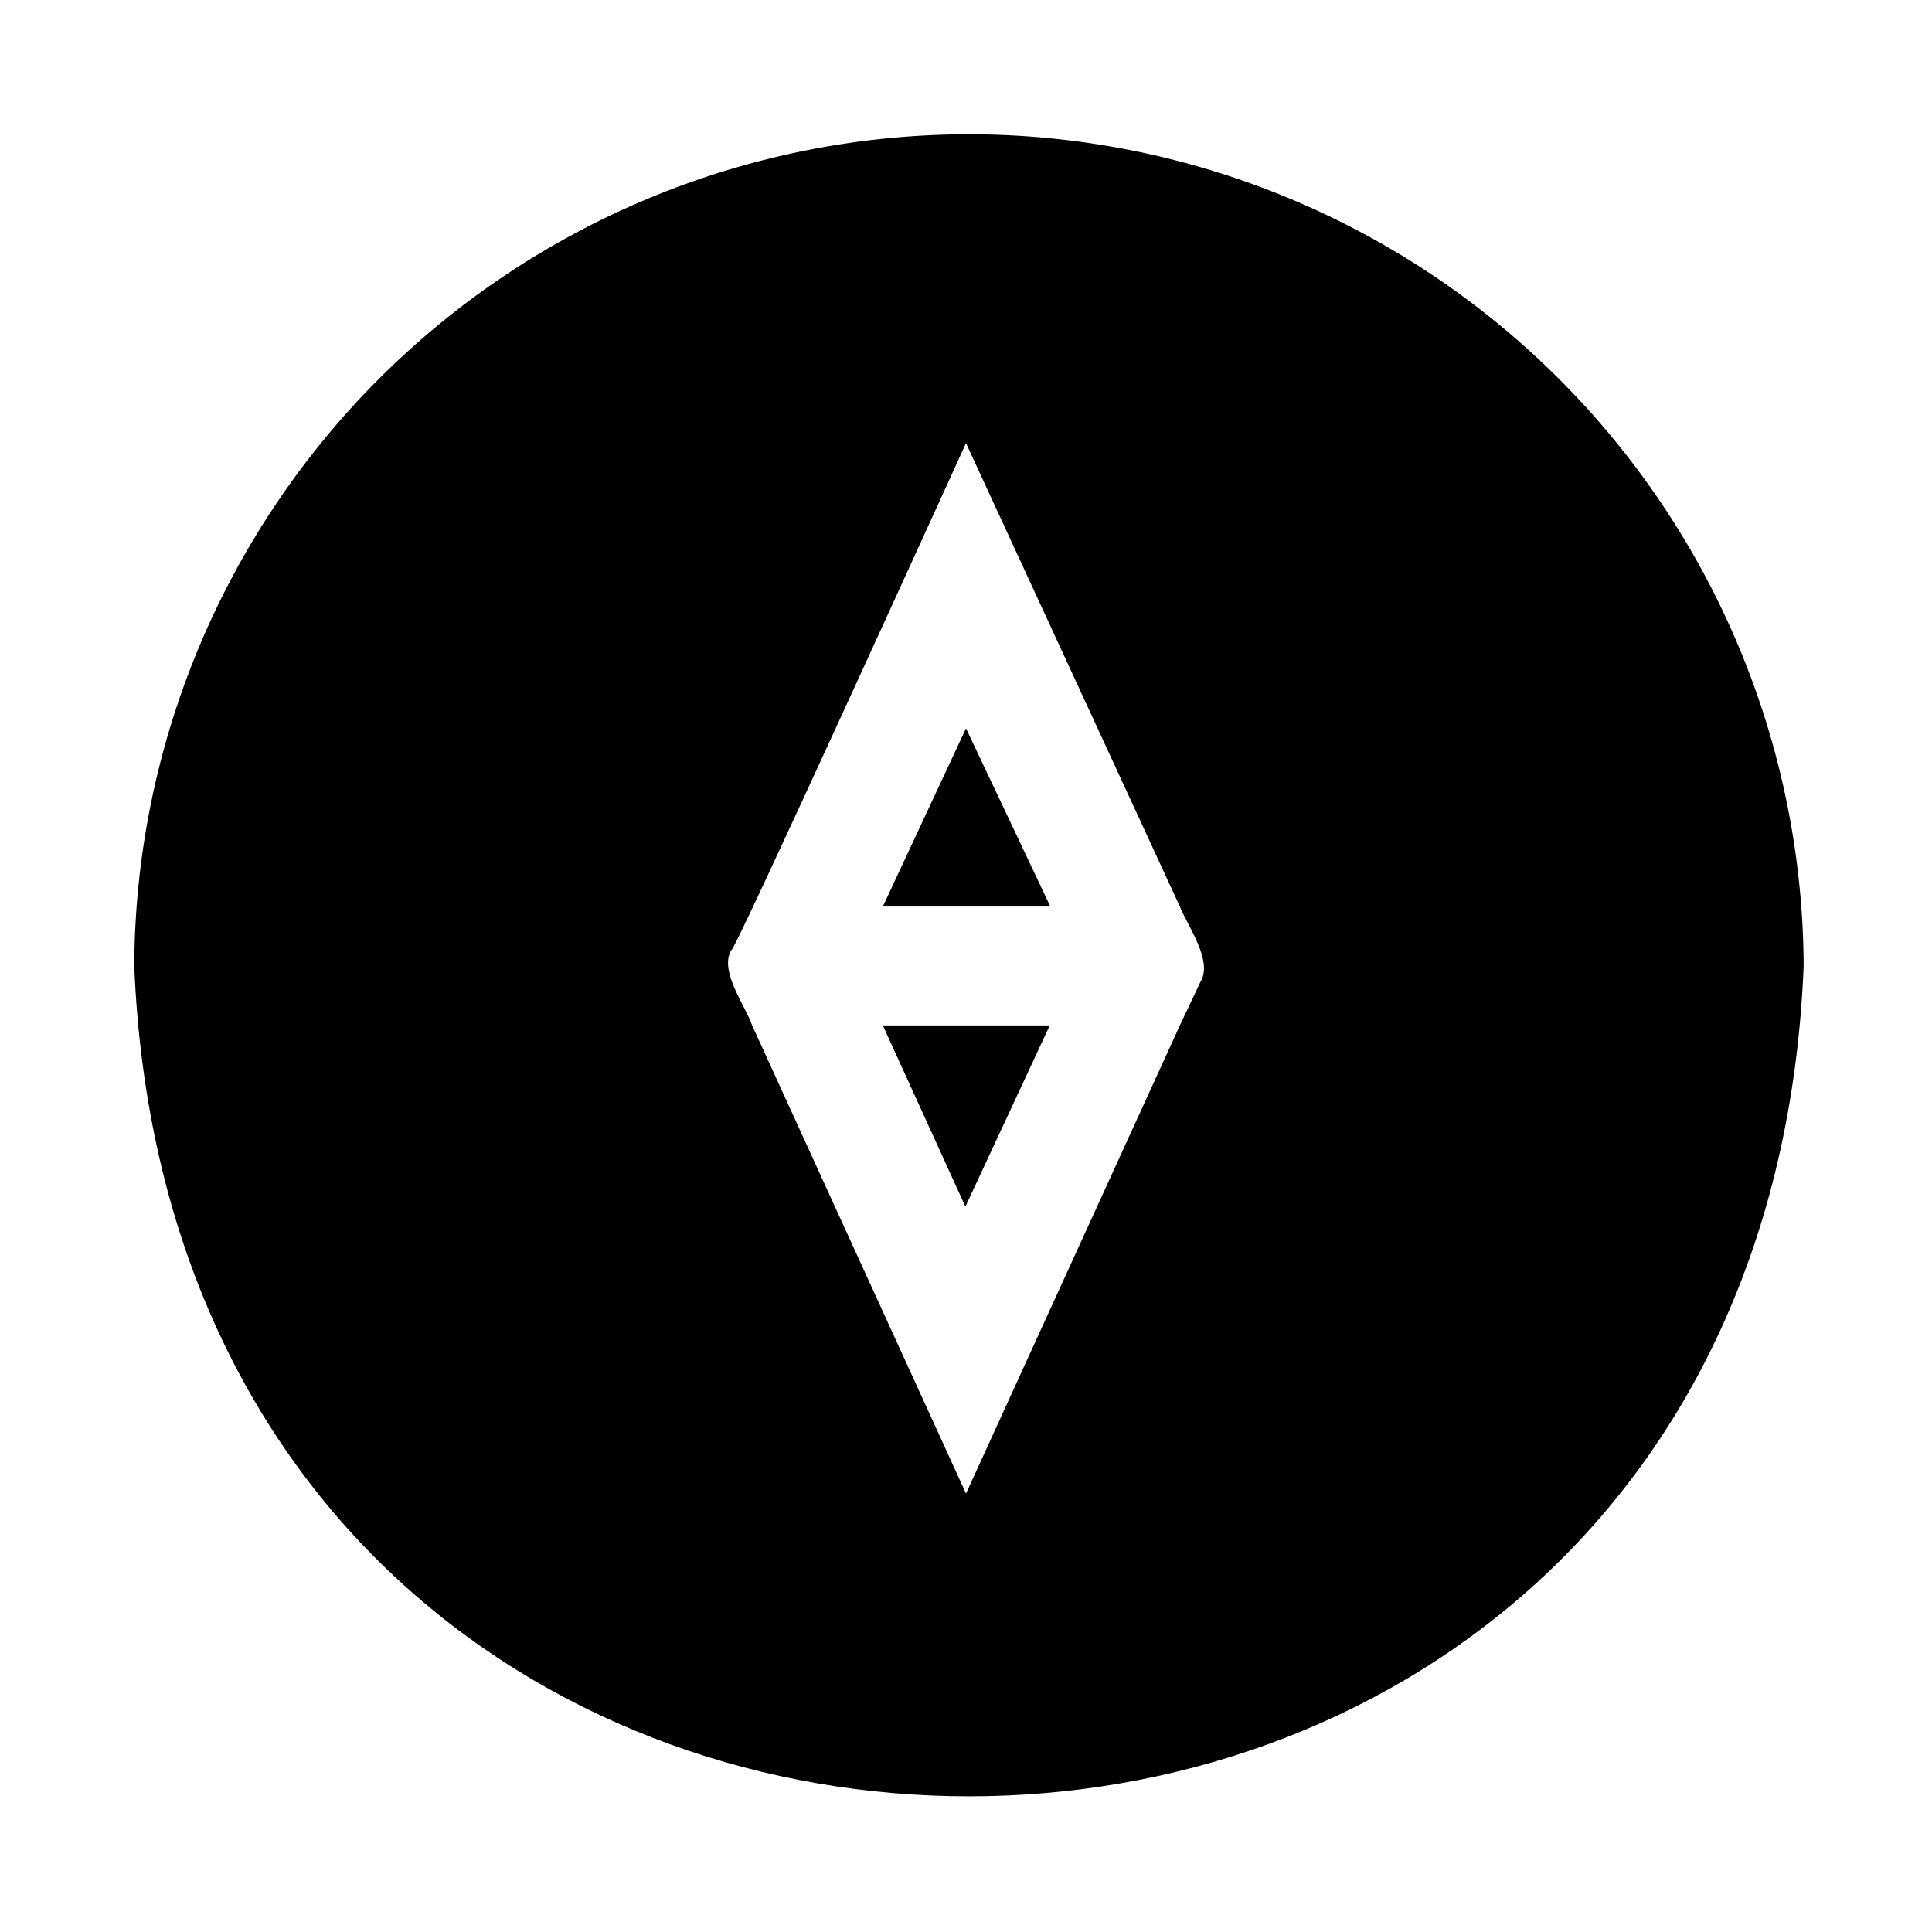 <?xml version="1.0" encoding="UTF-8"?>
<!-- Uploaded to: ICON Repo, www.svgrepo.com, Generator: ICON Repo Mixer Tools -->
<svg fill="#000000" width="800px" height="800px" version="1.1" viewBox="144 144 512 512" xmlns="http://www.w3.org/2000/svg">
 <g>
  <path d="m422.2 415.74-22.359 48.02-21.883-48.02z"/>
  <path d="m400 179.58c-58.383 0.25-114.3 23.551-155.59 64.832-41.281 41.285-64.582 97.203-64.832 155.59 12.121 293.47 430.44 293.31 442.41 0-0.25-58.656-23.766-114.81-65.391-156.14-41.621-41.328-97.945-64.445-156.6-64.277zm56.676 236.16-56.676 124.06-56.68-124.06c-1.73-5.195-8.816-14.328-5.512-19.996-0.785 4.254 60.93-131.62 62.191-134.3l56.676 122.8c1.891 4.879 8.816 14.328 5.512 19.836zm-56.676-78.719 22.355 47.23h-44.398z"/>
 </g>
</svg>